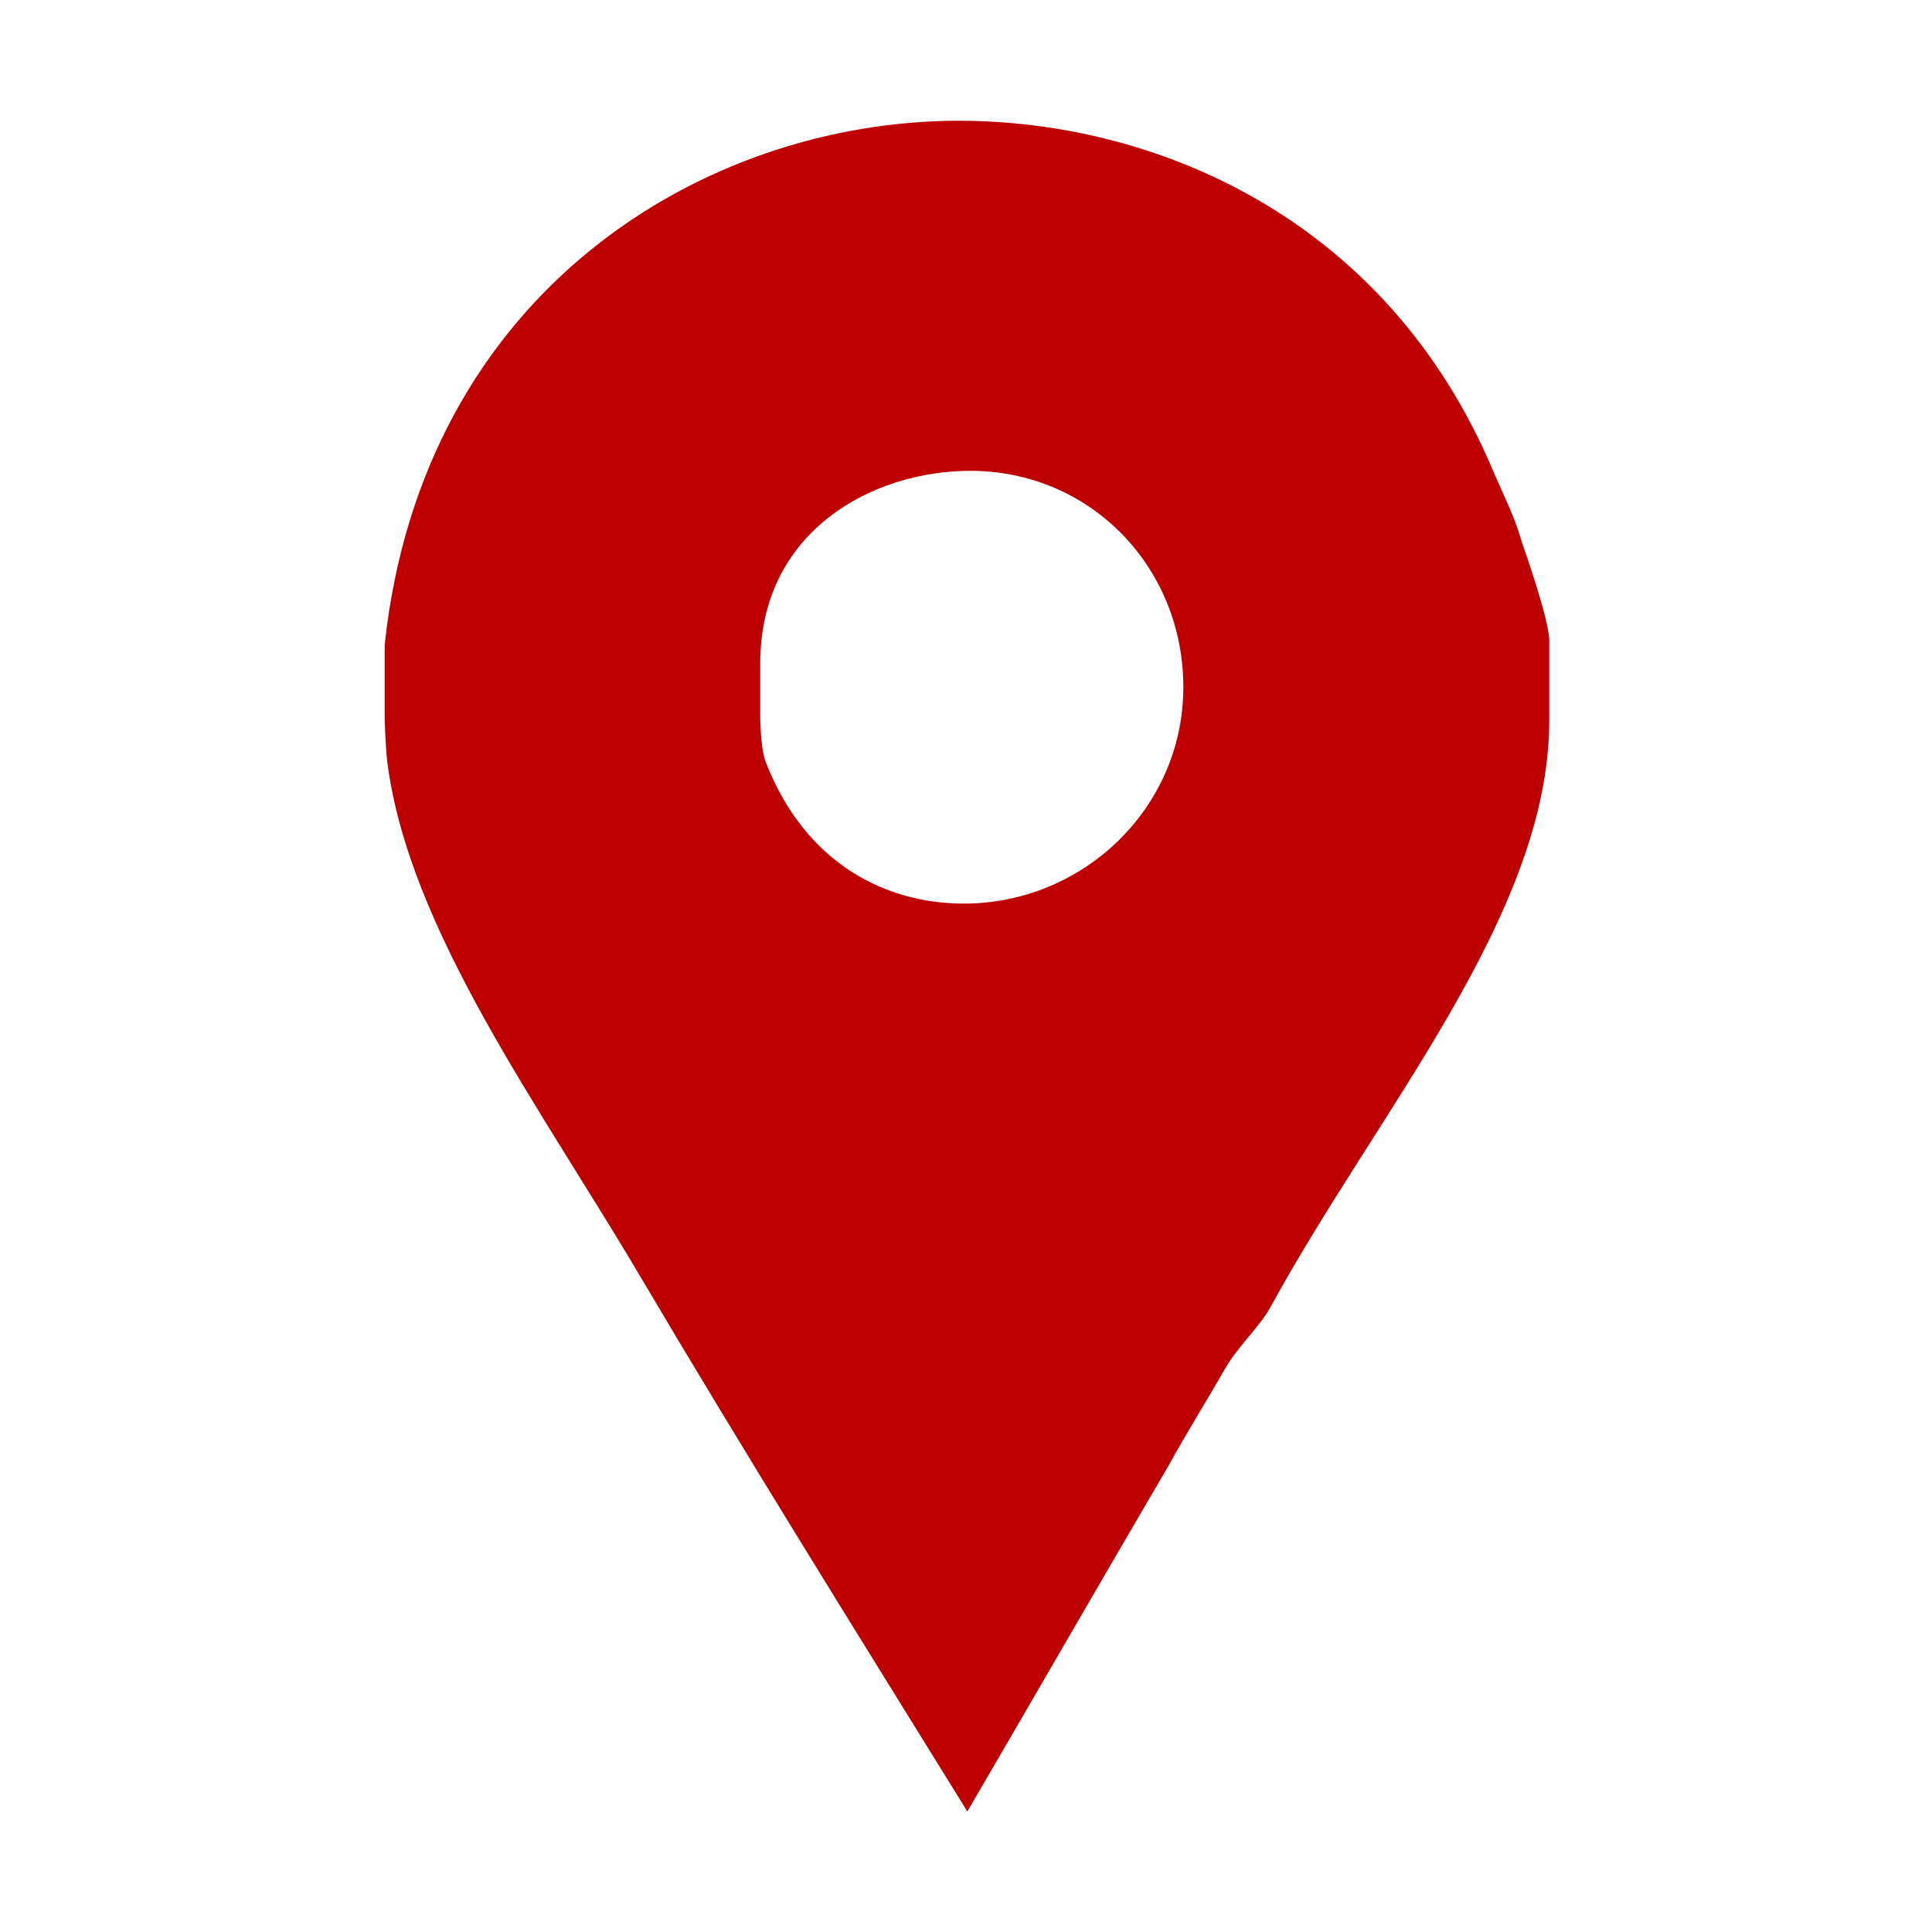 <?xml version="1.0" encoding="UTF-8" standalone="no"?>
<!DOCTYPE svg PUBLIC "-//W3C//DTD SVG 1.1//EN" "http://www.w3.org/Graphics/SVG/1.1/DTD/svg11.dtd">
<svg width="100%" height="100%" viewBox="0 0 1000 1000" version="1.1" xmlns="http://www.w3.org/2000/svg" xmlns:xlink="http://www.w3.org/1999/xlink" xml:space="preserve" xmlns:serif="http://www.serif.com/" style="fill-rule:evenodd;clip-rule:evenodd;stroke-linejoin:round;stroke-miterlimit:2;">
    <path d="M787.6,280.3C784.5,268.7 778.2,256.1 773.5,245.3C717.5,110.7 595.2,62.5 496.4,62.5C364.1,62.5 218.5,151.1 199.1,333.9L199.1,371.3C199.1,372.9 199.6,386.9 200.4,393.9C211.3,481 280,573.5 331.4,660.7C386.6,754.1 443.9,845.8 500.7,937.6C535.7,877.7 570.6,817 604.8,758.7C614.2,741.6 624.9,724.5 634.3,708.1C640.5,697.2 652.4,686.3 657.8,676.2C713,575.1 801.9,473.2 801.9,372.9L801.9,331.6C801.9,320.7 788.4,282.6 787.6,280.3ZM498.8,467.7C459.9,467.7 417.4,448.3 396.4,394.6C393.2,386 393.5,368.9 393.5,367.4L393.5,343.3C393.5,274.9 451.6,243.7 502.2,243.7C564.4,243.7 612.5,293.5 612.5,355.7C612.5,417.9 561,467.7 498.8,467.7Z" style="fill:rgb(190,0,0);fill-rule:nonzero;"/>
</svg>
